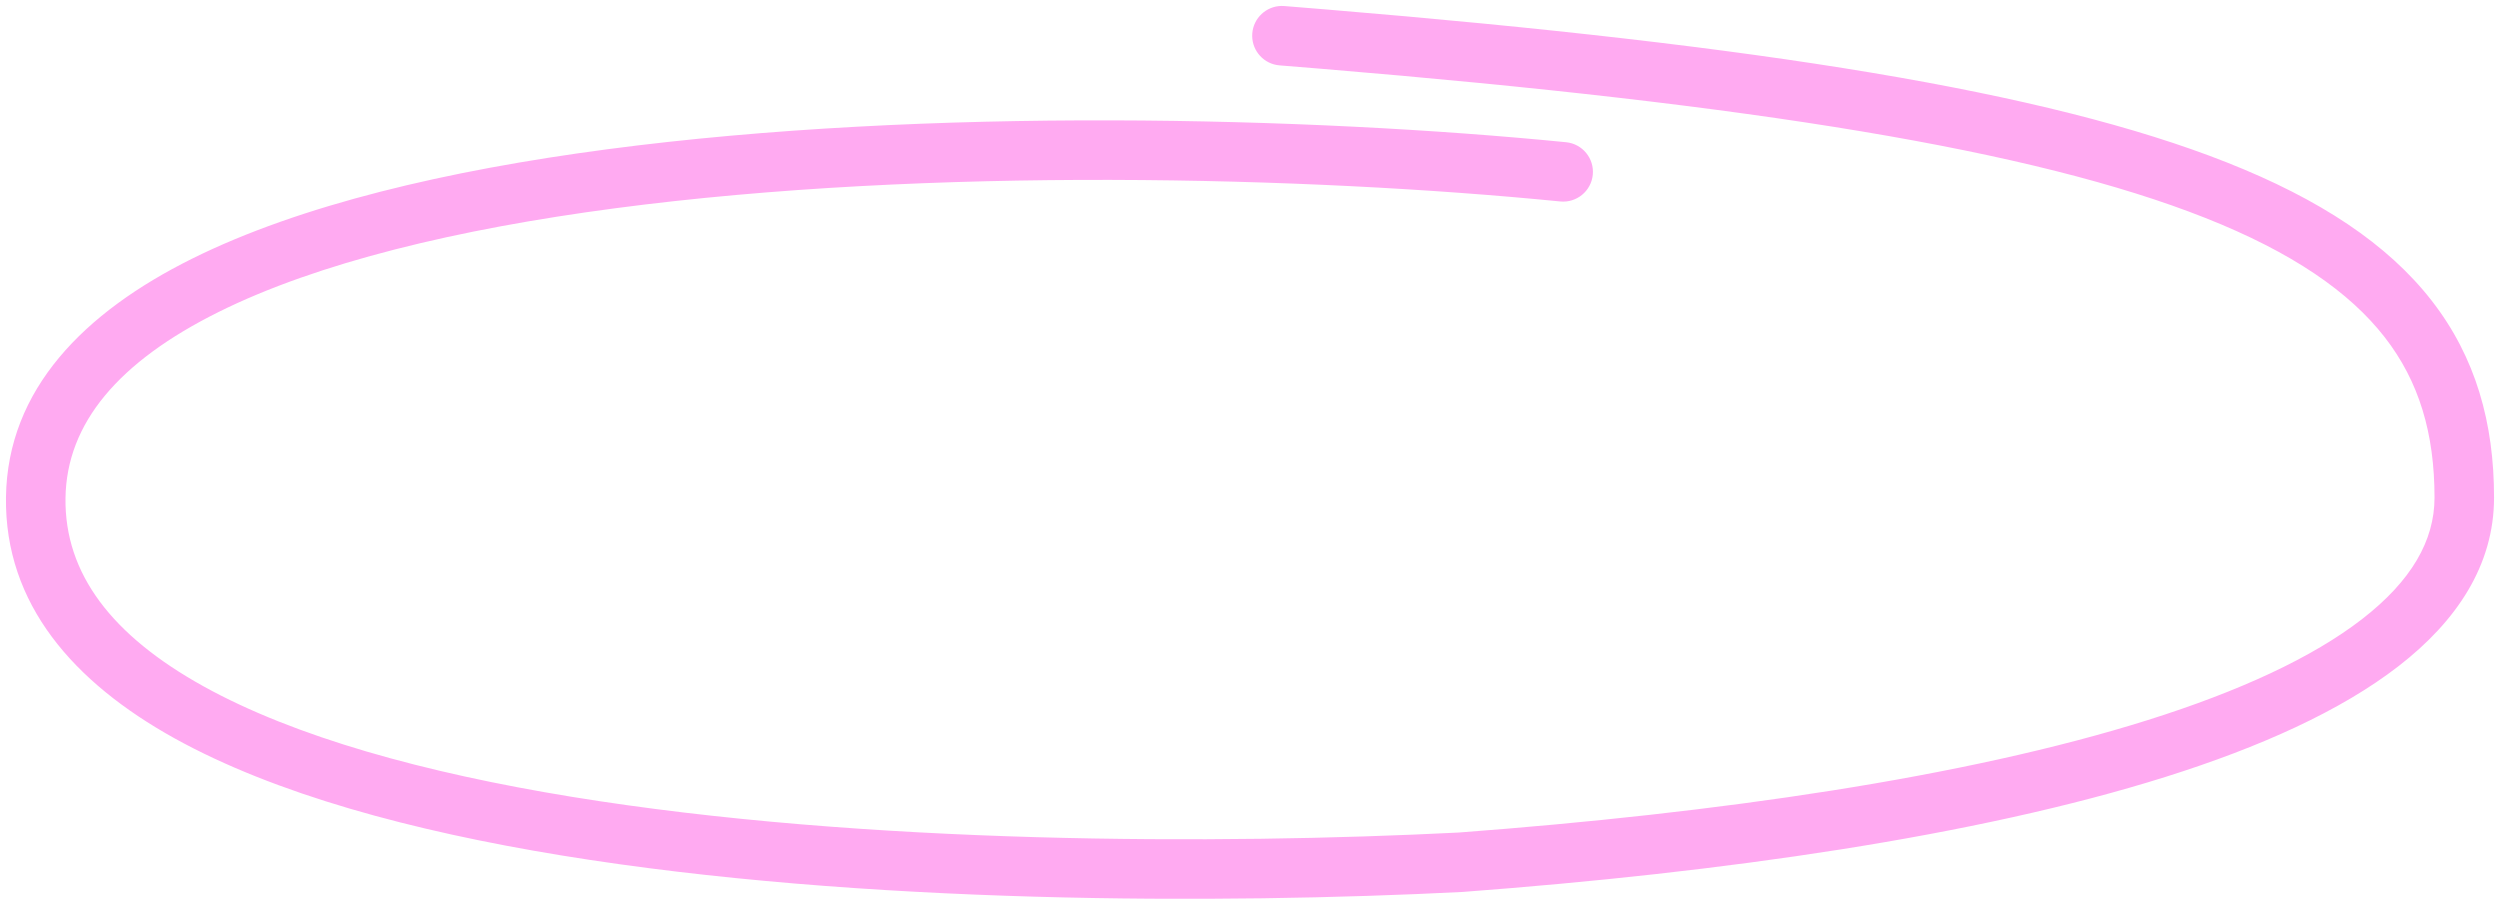 <?xml version="1.0" encoding="UTF-8"?> <svg xmlns="http://www.w3.org/2000/svg" viewBox="0 0 210.00 76.00" data-guides="{&quot;vertical&quot;:[],&quot;horizontal&quot;:[]}"><defs></defs><path fill="#ffaaf1" stroke="none" fill-opacity="1" stroke-width="1" stroke-opacity="1" id="tSvg1097244233f" title="Path 1" d="M107.884 0.508C109.07 0.605 110.255 0.701 111.441 0.798C147.807 3.815 171.913 7.656 187.05 13.642C194.902 16.747 200.564 20.512 204.249 25.239C207.973 30.016 209.5 35.544 209.5 41.798C209.5 47.495 206.343 52.188 201.477 55.957C196.636 59.707 189.857 62.756 181.915 65.256C166.006 70.263 144.71 73.282 122.904 74.92C122.894 74.921 122.883 74.921 122.873 74.922C122.863 74.922 122.853 74.923 122.843 74.924C102.636 75.949 72.398 75.977 47.196 71.862C34.62 69.809 23.084 66.691 14.651 62.013C6.212 57.33 0.376 50.761 0.502 41.763C0.629 32.691 7.078 26.232 16.129 21.733C25.216 17.217 37.568 14.316 51.017 12.538C77.963 8.976 110.134 9.825 131.553 11.947C132.927 12.084 133.93 13.308 133.794 14.682C133.658 16.055 132.433 17.059 131.06 16.923C109.889 14.825 78.123 13.999 51.672 17.495C38.422 19.247 26.71 22.058 18.355 26.211C9.963 30.382 5.59 35.549 5.502 41.833C5.413 48.19 9.401 53.382 17.077 57.641C24.76 61.903 35.629 64.907 48.002 66.928C72.674 70.956 102.474 70.947 122.529 69.933C144.207 68.304 165.053 65.321 180.414 60.486C188.108 58.065 194.247 55.232 198.415 52.004C202.557 48.795 204.5 45.412 204.5 41.798C204.5 36.412 203.208 32.036 200.306 28.314C197.365 24.541 192.591 21.21 185.211 18.291C170.834 12.606 147.415 8.801 111.046 5.782C109.859 5.686 108.673 5.589 107.486 5.492C107.401 5.481 107.317 5.47 107.232 5.459C105.986 5.231 105.089 4.091 105.192 2.801C105.296 1.511 106.361 0.527 107.628 0.5C107.713 0.503 107.799 0.505 107.884 0.508Z"></path></svg> 